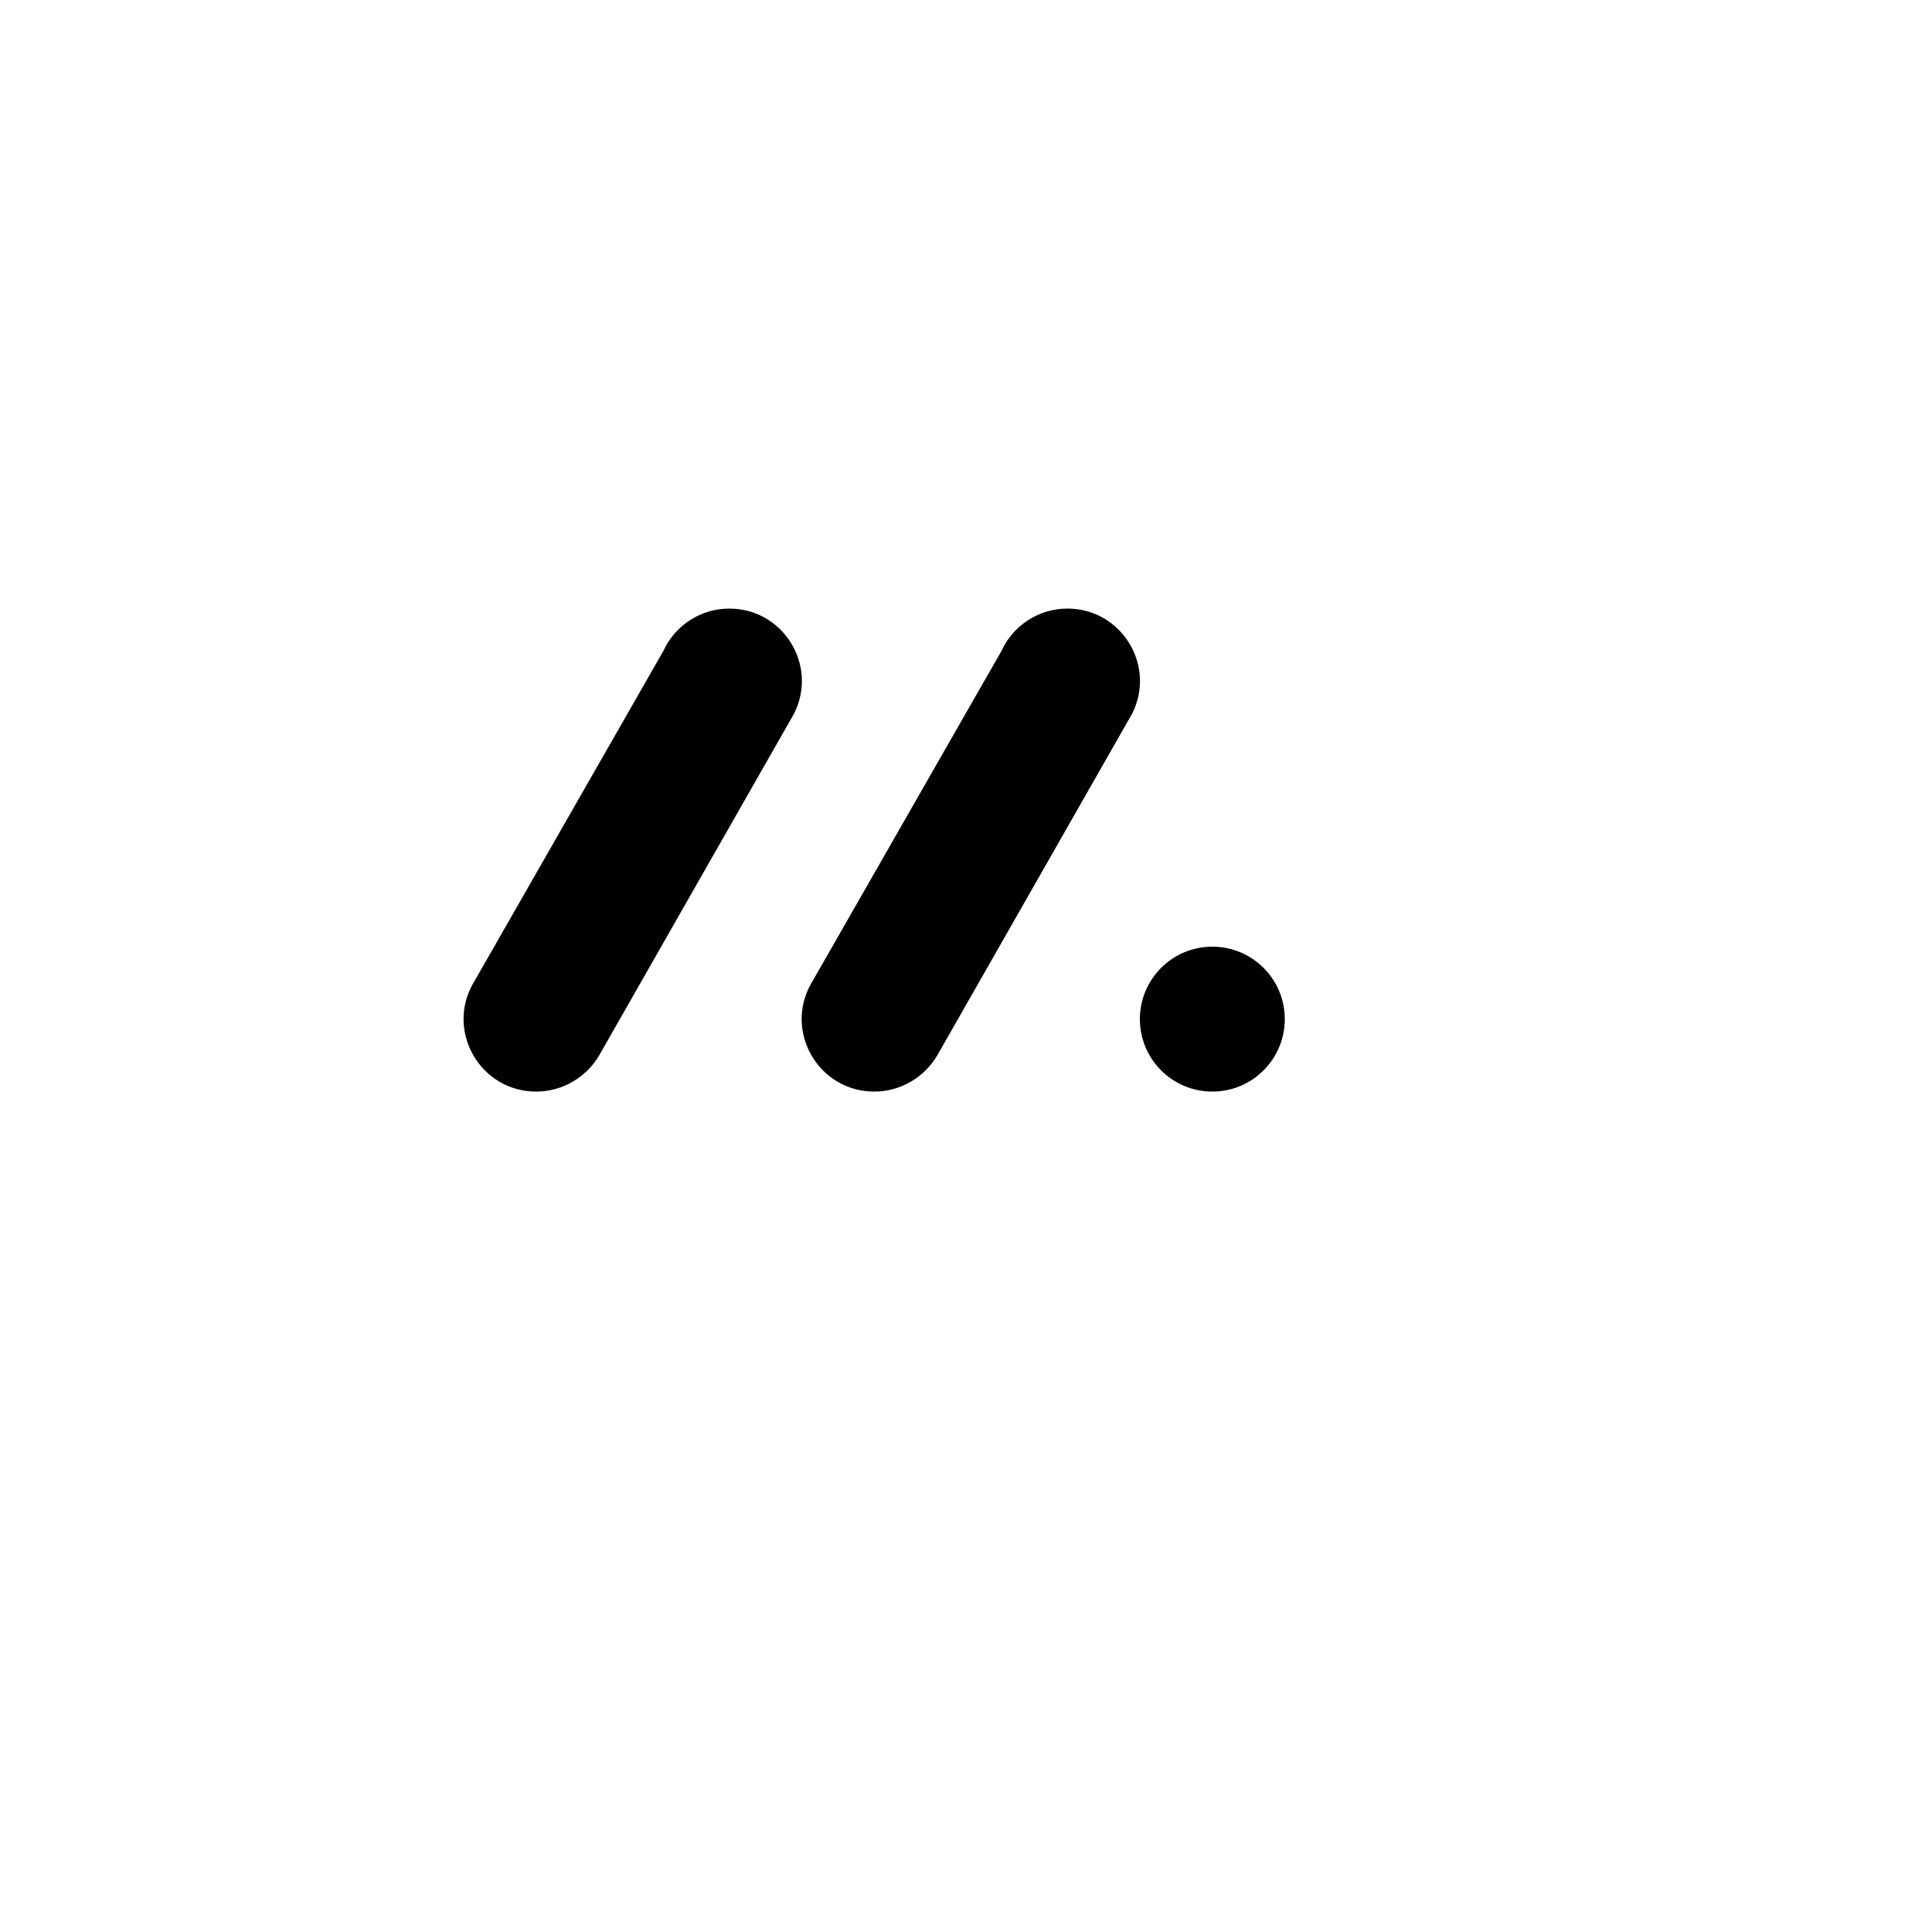 <svg xmlns="http://www.w3.org/2000/svg" version="1.1" xmlns:xlink="http://www.w3.org/1999/xlink" width="100%" height="100%" id="svgWorkerArea" viewBox="-25 -25 625 625" xmlns:idraw="https://idraw.muisca.co" style="background: white;"><defs id="defsdoc"><pattern id="patternBool" x="0" y="0" width="10" height="10" patternUnits="userSpaceOnUse" patternTransform="rotate(35)"><circle cx="5" cy="5" r="4" style="stroke: none;fill: #ff000070;"></circle></pattern></defs><g id="fileImp-779183927" class="cosito"><path id="pathImp-777826677" fill="none" stroke="none" class="grouped" d="M62.5 62.5C62.5 62.5 437.5 62.5 437.5 62.5 437.5 62.5 437.5 437.5 437.5 437.5 437.5 437.5 62.5 437.5 62.5 437.5 62.5 437.5 62.5 62.5 62.5 62.5"></path><path id="circleImp-735678982" class="grouped" d="M343.75 304.688C343.75 291.739 354.239 281.25 367.188 281.25 380.136 281.25 390.625 291.739 390.625 304.688 390.625 317.636 380.136 328.125 367.188 328.125 354.239 328.125 343.75 317.636 343.75 304.688 343.75 304.688 343.75 304.688 343.75 304.688"></path><path id="pathImp-89694074" class="grouped" d="M210.938 171.875C228.411 171.87 239.745 190.298 231.859 205.891 231.859 205.891 168.828 316.422 168.828 316.422 164.703 323.406 157.109 328.125 148.438 328.125 130.395 328.128 119.116 308.598 128.134 292.972 128.278 292.723 128.425 292.478 128.578 292.234 128.578 292.234 189.609 185.562 189.609 185.562 193.427 177.219 201.762 171.869 210.938 171.875 210.938 171.875 210.938 171.875 210.938 171.875"></path><path id="pathImp-336988924" class="grouped" d="M320.312 171.875C337.786 171.87 349.12 190.298 341.234 205.891 341.234 205.891 278.203 316.422 278.203 316.422 274.078 323.406 266.484 328.125 257.812 328.125 239.77 328.128 228.491 308.598 237.509 292.972 237.653 292.723 237.8 292.478 237.953 292.234 237.953 292.234 298.984 185.562 298.984 185.562 302.802 177.219 311.137 171.869 320.312 171.875 320.312 171.875 320.312 171.875 320.312 171.875"></path></g></svg>